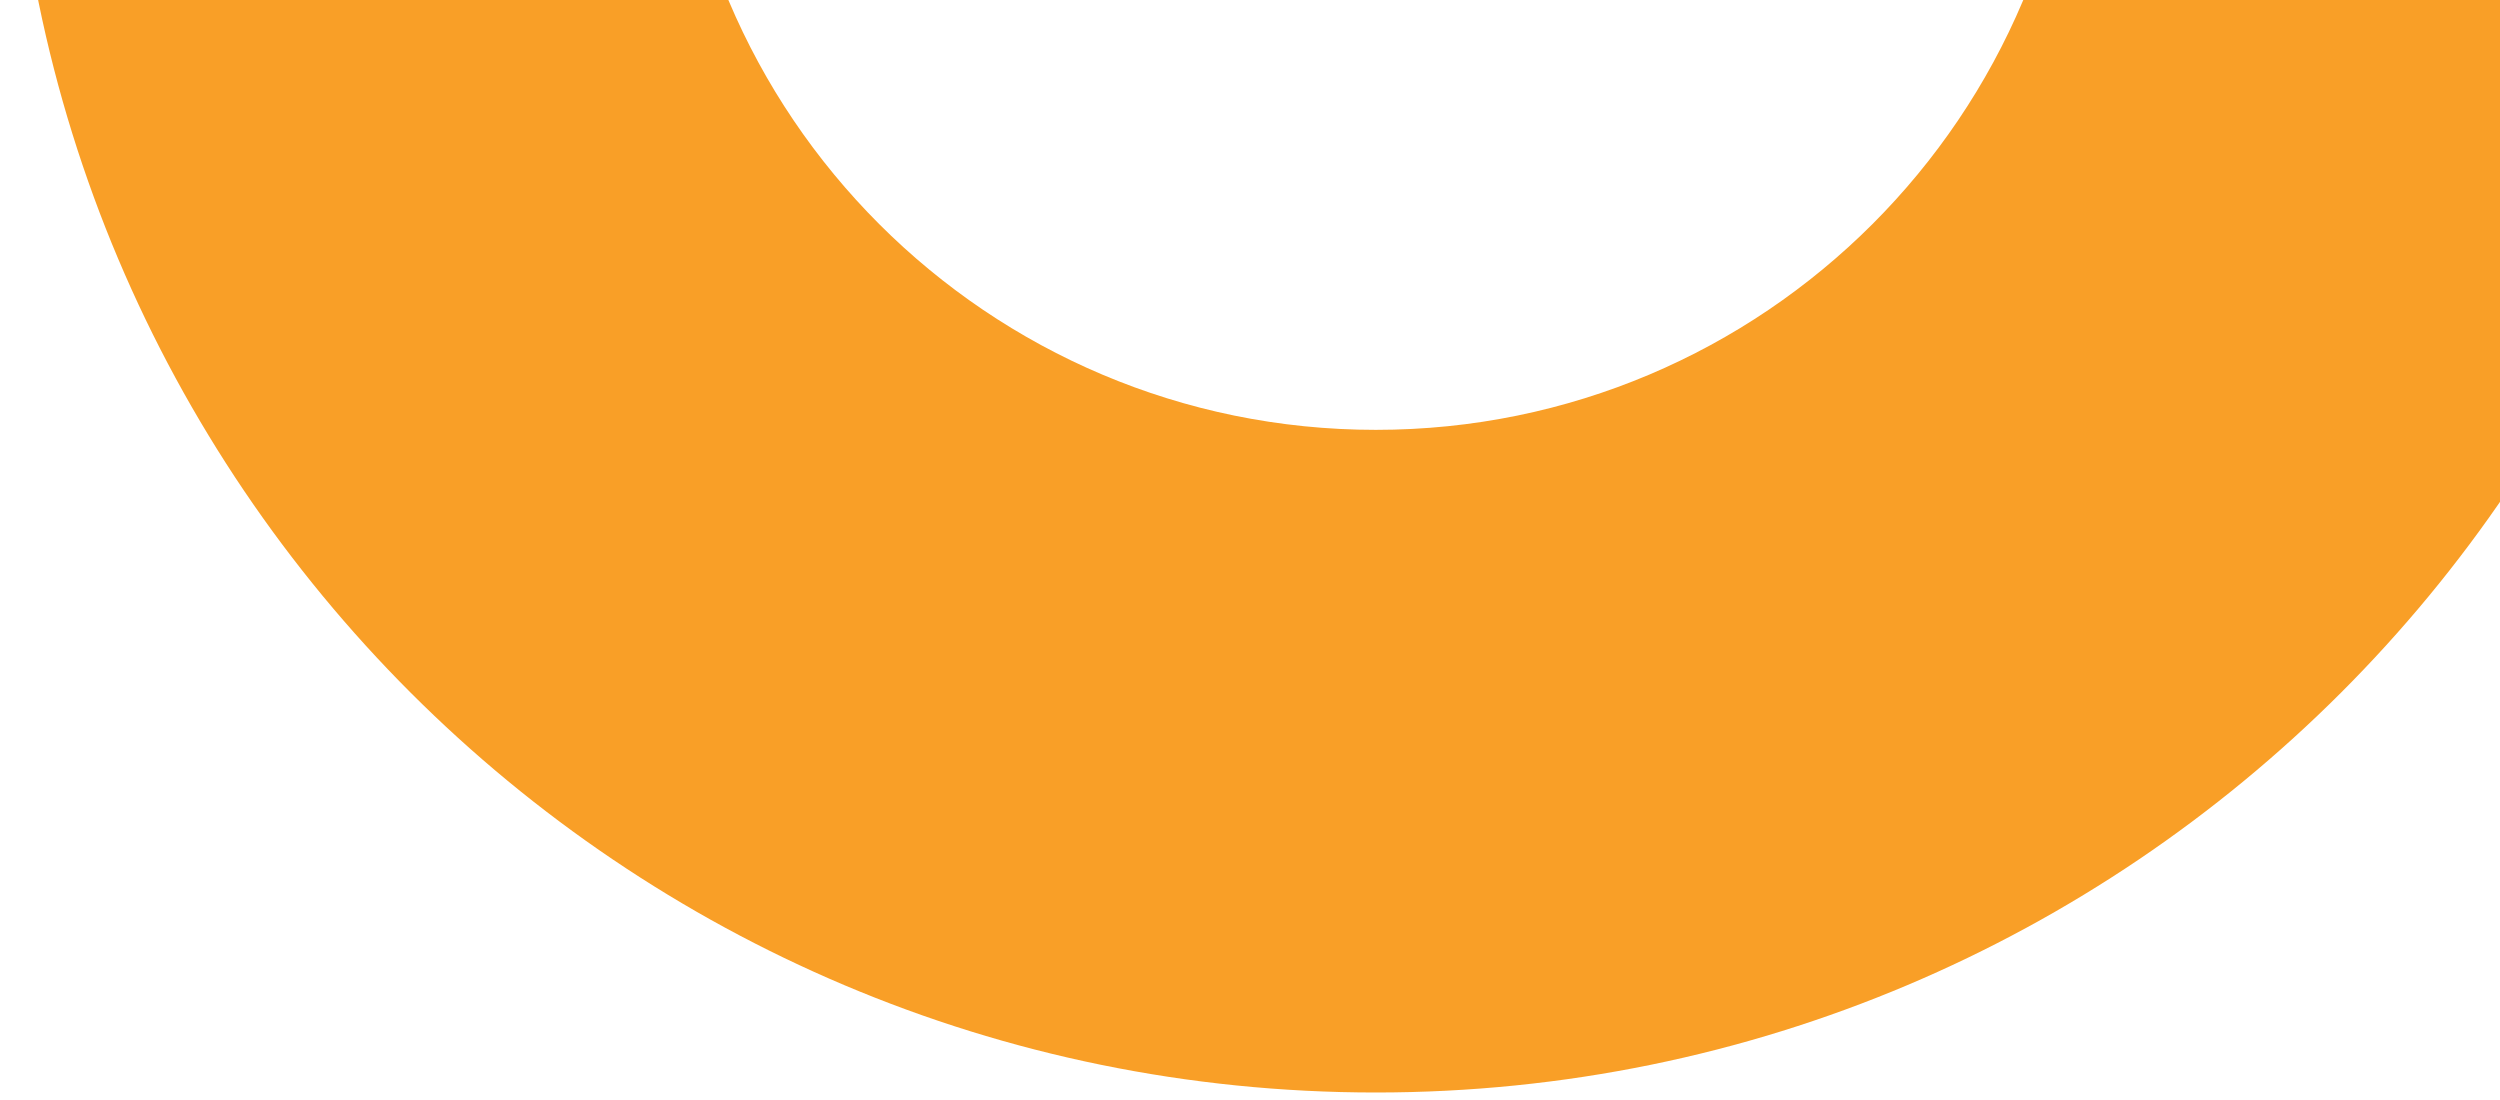 <svg width="225" height="99" viewBox="0 0 225 99" fill="none" xmlns="http://www.w3.org/2000/svg">
<path fill-rule="evenodd" clip-rule="evenodd" d="M246.665 -24.514C246.665 43.328 191.668 98.325 123.825 98.325C55.983 98.325 0.985 43.328 0.985 -24.514L60.624 -24.514C60.624 -24.514 60.624 -24.514 60.624 -24.513C60.624 10.392 88.92 38.687 123.825 38.687C158.73 38.687 187.025 10.392 187.025 -24.513C187.025 -24.514 187.025 -24.514 187.025 -24.514L246.665 -24.514Z" fill="#F99F27"/>
</svg>
